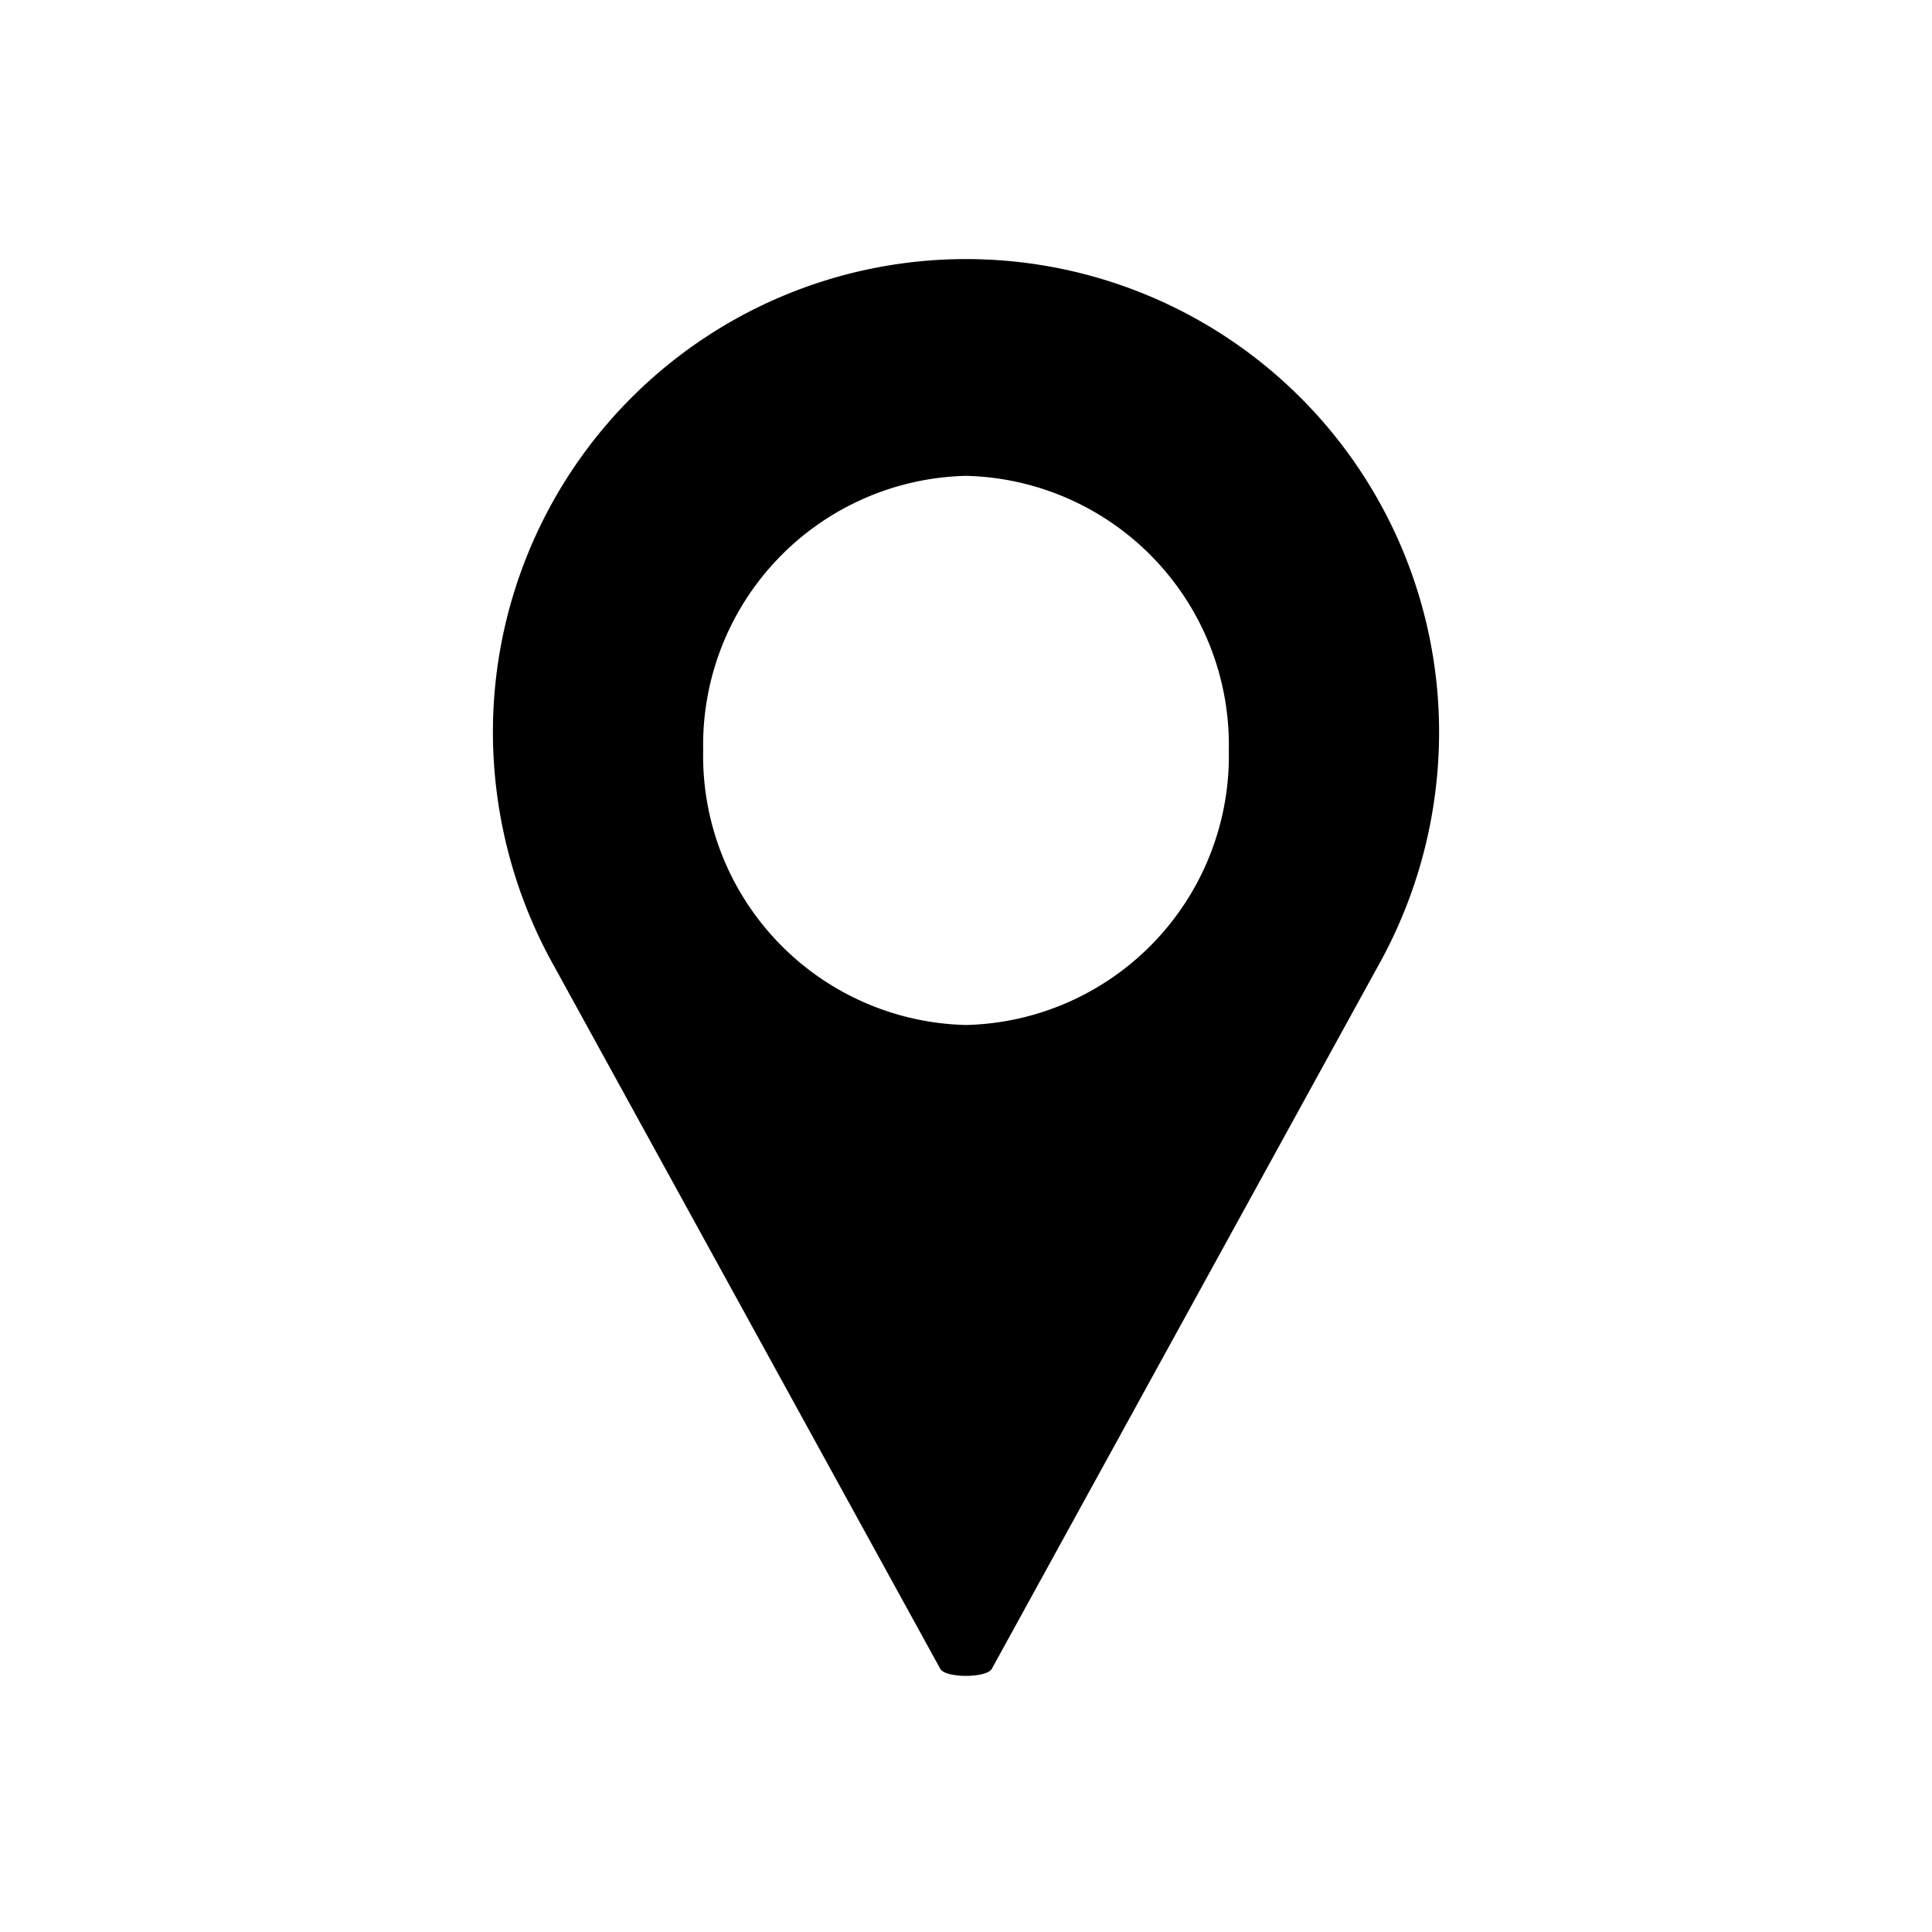 <svg xmlns="http://www.w3.org/2000/svg" width="30" height="30" viewBox="0 0 30 30">
  <g id="Grupo_7037" data-name="Grupo 7037" transform="translate(-2145 -1369.871)">
    <rect id="Retângulo_1681" data-name="Retângulo 1681" width="30" height="30" transform="translate(2145 1369.871)" fill="#fff" opacity="0"/>
    <path id="pin" d="M7.346,22.046c-.17,0-.359-.034-.4-.11L.881,10.9A7.454,7.454,0,0,1,0,7.392a7.346,7.346,0,1,1,14.692,0,7.433,7.433,0,0,1-.88,3.508L7.747,21.936C7.705,22.012,7.515,22.046,7.346,22.046Zm0-18.634A4.18,4.18,0,0,0,3.265,7.675a4.18,4.18,0,0,0,4.081,4.264,4.18,4.18,0,0,0,4.081-4.264A4.18,4.18,0,0,0,7.346,3.412Z" transform="translate(2152.654 1373.848)"/>
  </g>
</svg>
